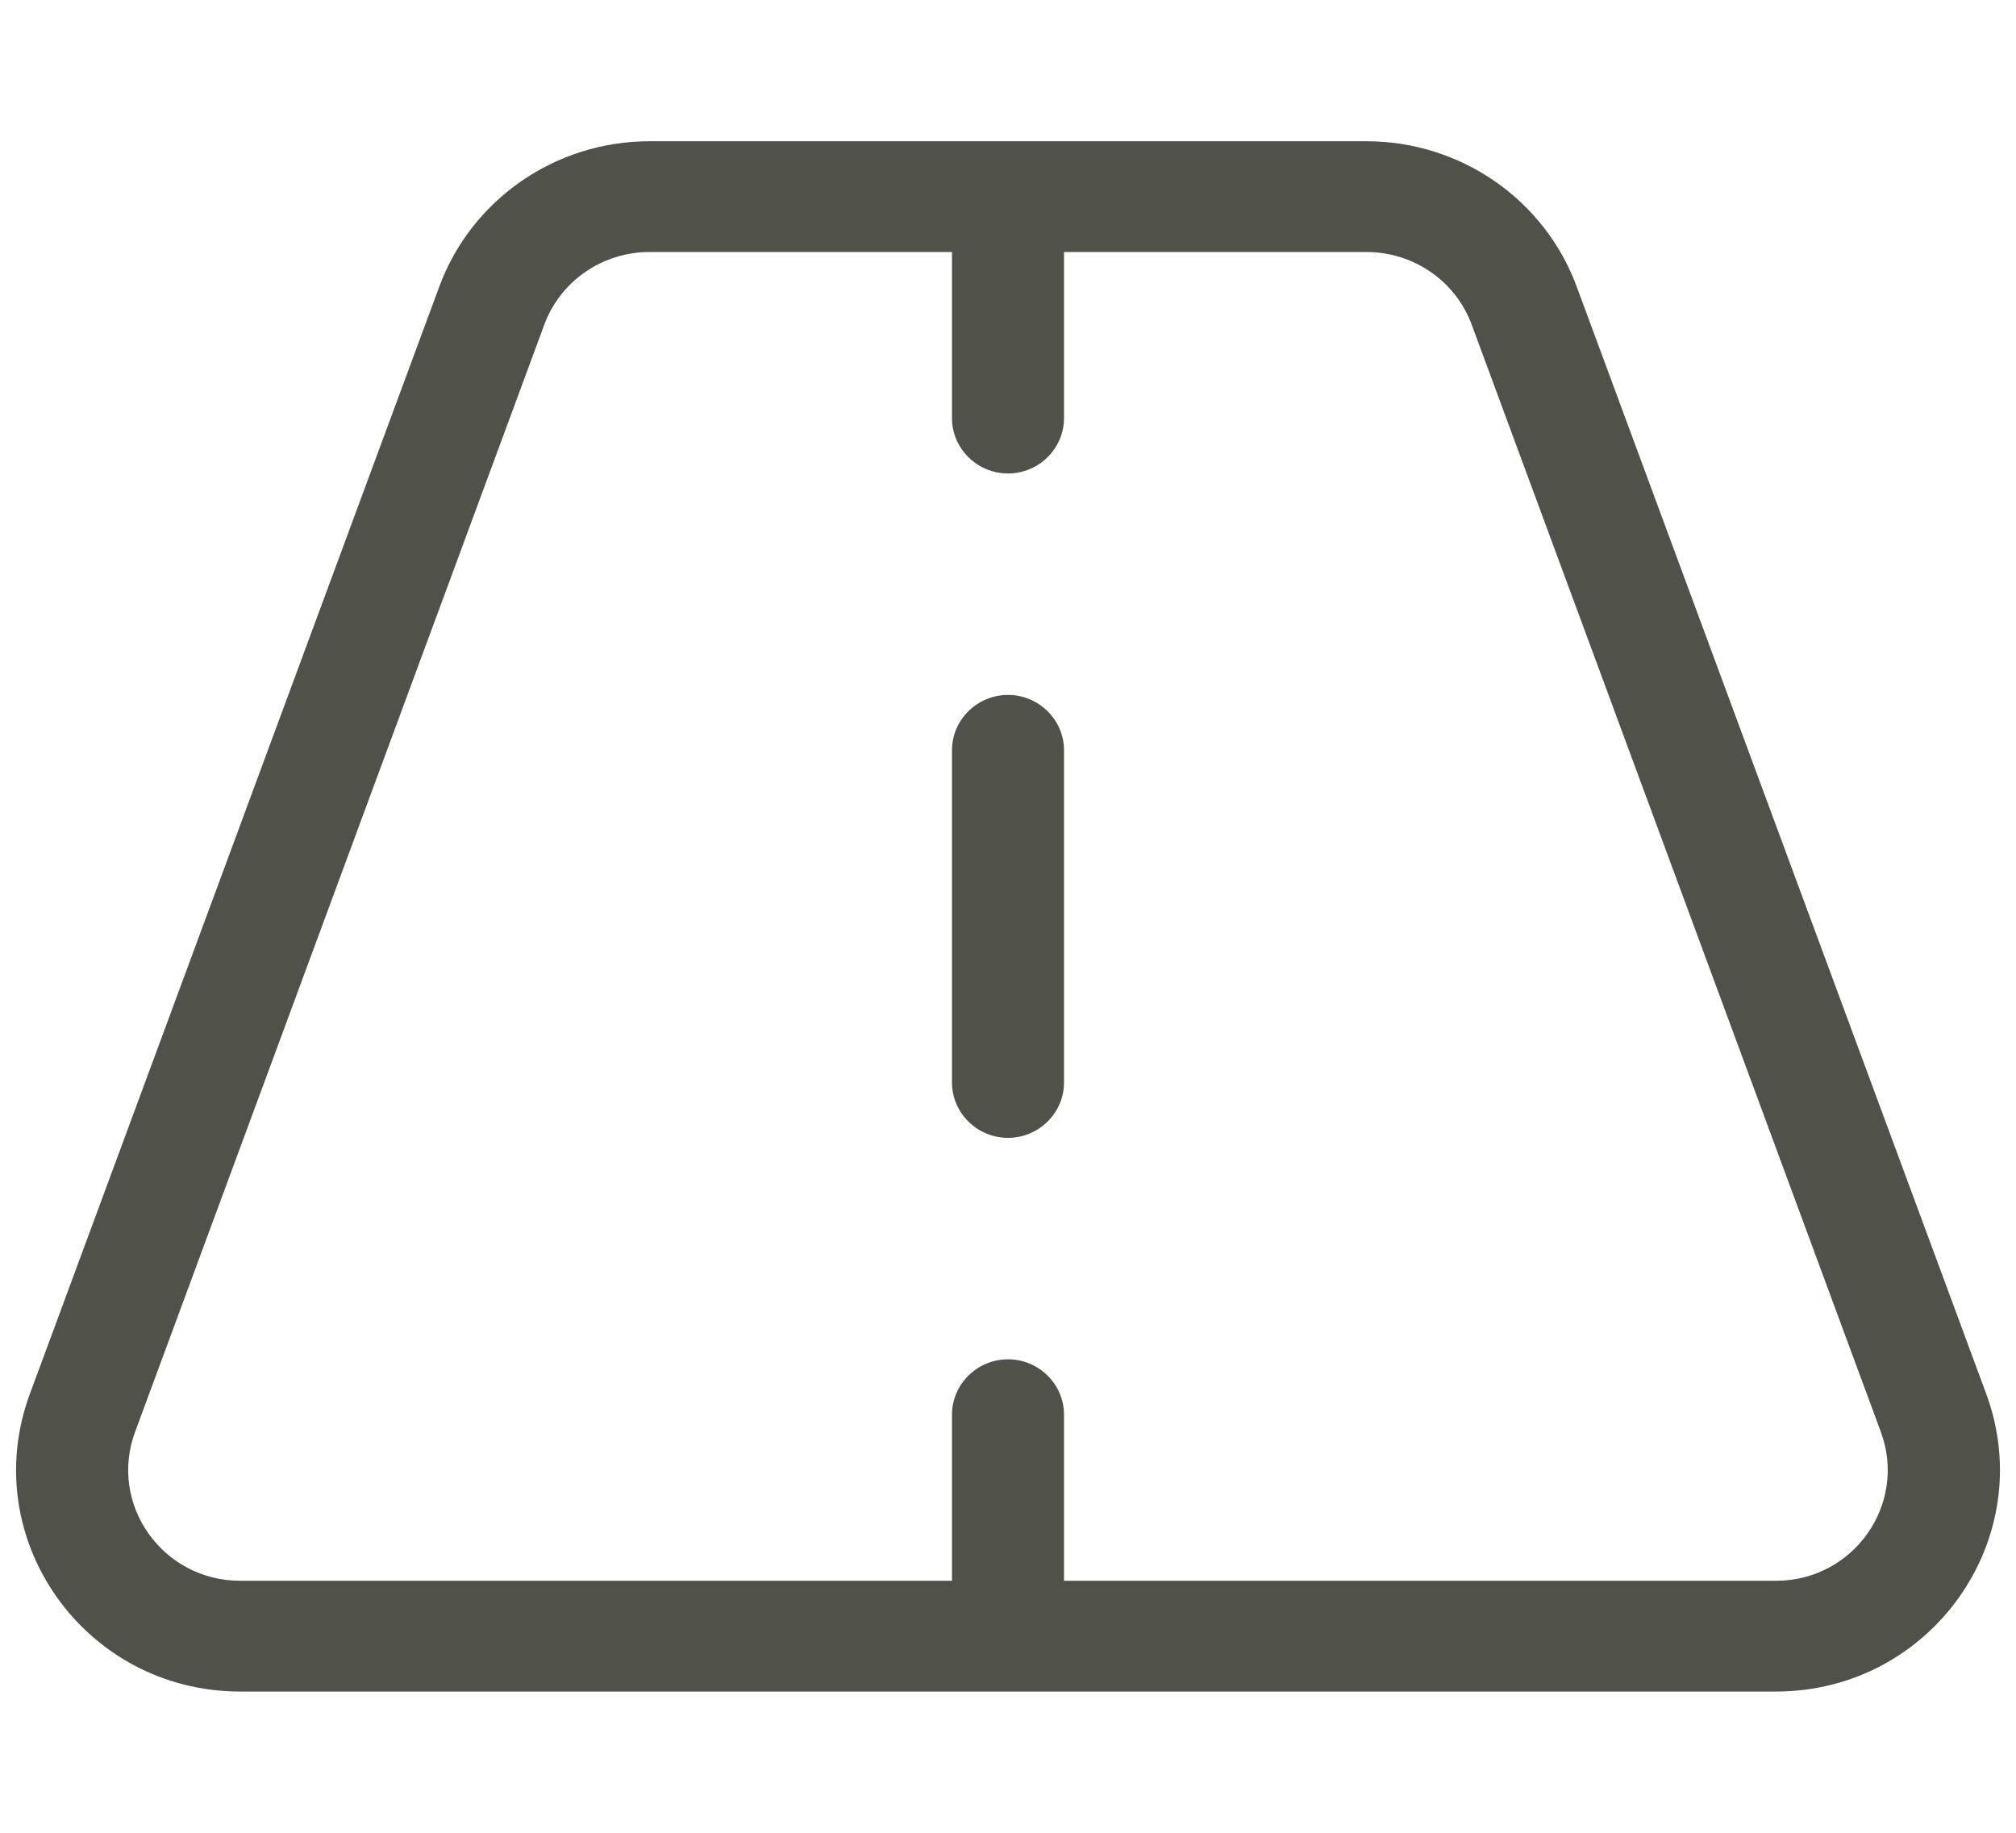 <svg width="33" height="30" viewBox="0 0 33 30" fill="none" xmlns="http://www.w3.org/2000/svg">
<path d="M17.417 17.719C17.417 18.217 17.004 18.625 16.5 18.625C15.996 18.625 15.583 18.217 15.583 17.719V12.281C15.583 11.783 15.996 11.375 16.5 11.375C17.004 11.375 17.417 11.783 17.417 12.281V17.719ZM22.367 2.312C23.908 2.312 25.283 3.264 25.81 4.694L32.513 22.816C33.384 25.184 31.613 27.688 29.07 27.688H3.932C1.386 27.688 -0.386 25.184 0.489 22.816L7.19 4.694C7.717 3.264 9.092 2.312 10.633 2.312H22.367ZM2.211 23.439C1.774 24.623 2.659 25.875 3.932 25.875H15.583V23.156C15.583 22.658 15.996 22.25 16.5 22.25C17.004 22.25 17.417 22.658 17.417 23.156V25.875H29.07C30.342 25.875 31.224 24.623 30.788 23.439L24.091 5.316C23.828 4.601 23.14 4.125 22.367 4.125H17.417V6.844C17.417 7.342 17.004 7.75 16.5 7.75C15.996 7.75 15.583 7.342 15.583 6.844V4.125H10.633C9.86 4.125 9.172 4.601 8.909 5.316L2.211 23.439Z" fill="#505149"/>
</svg>
